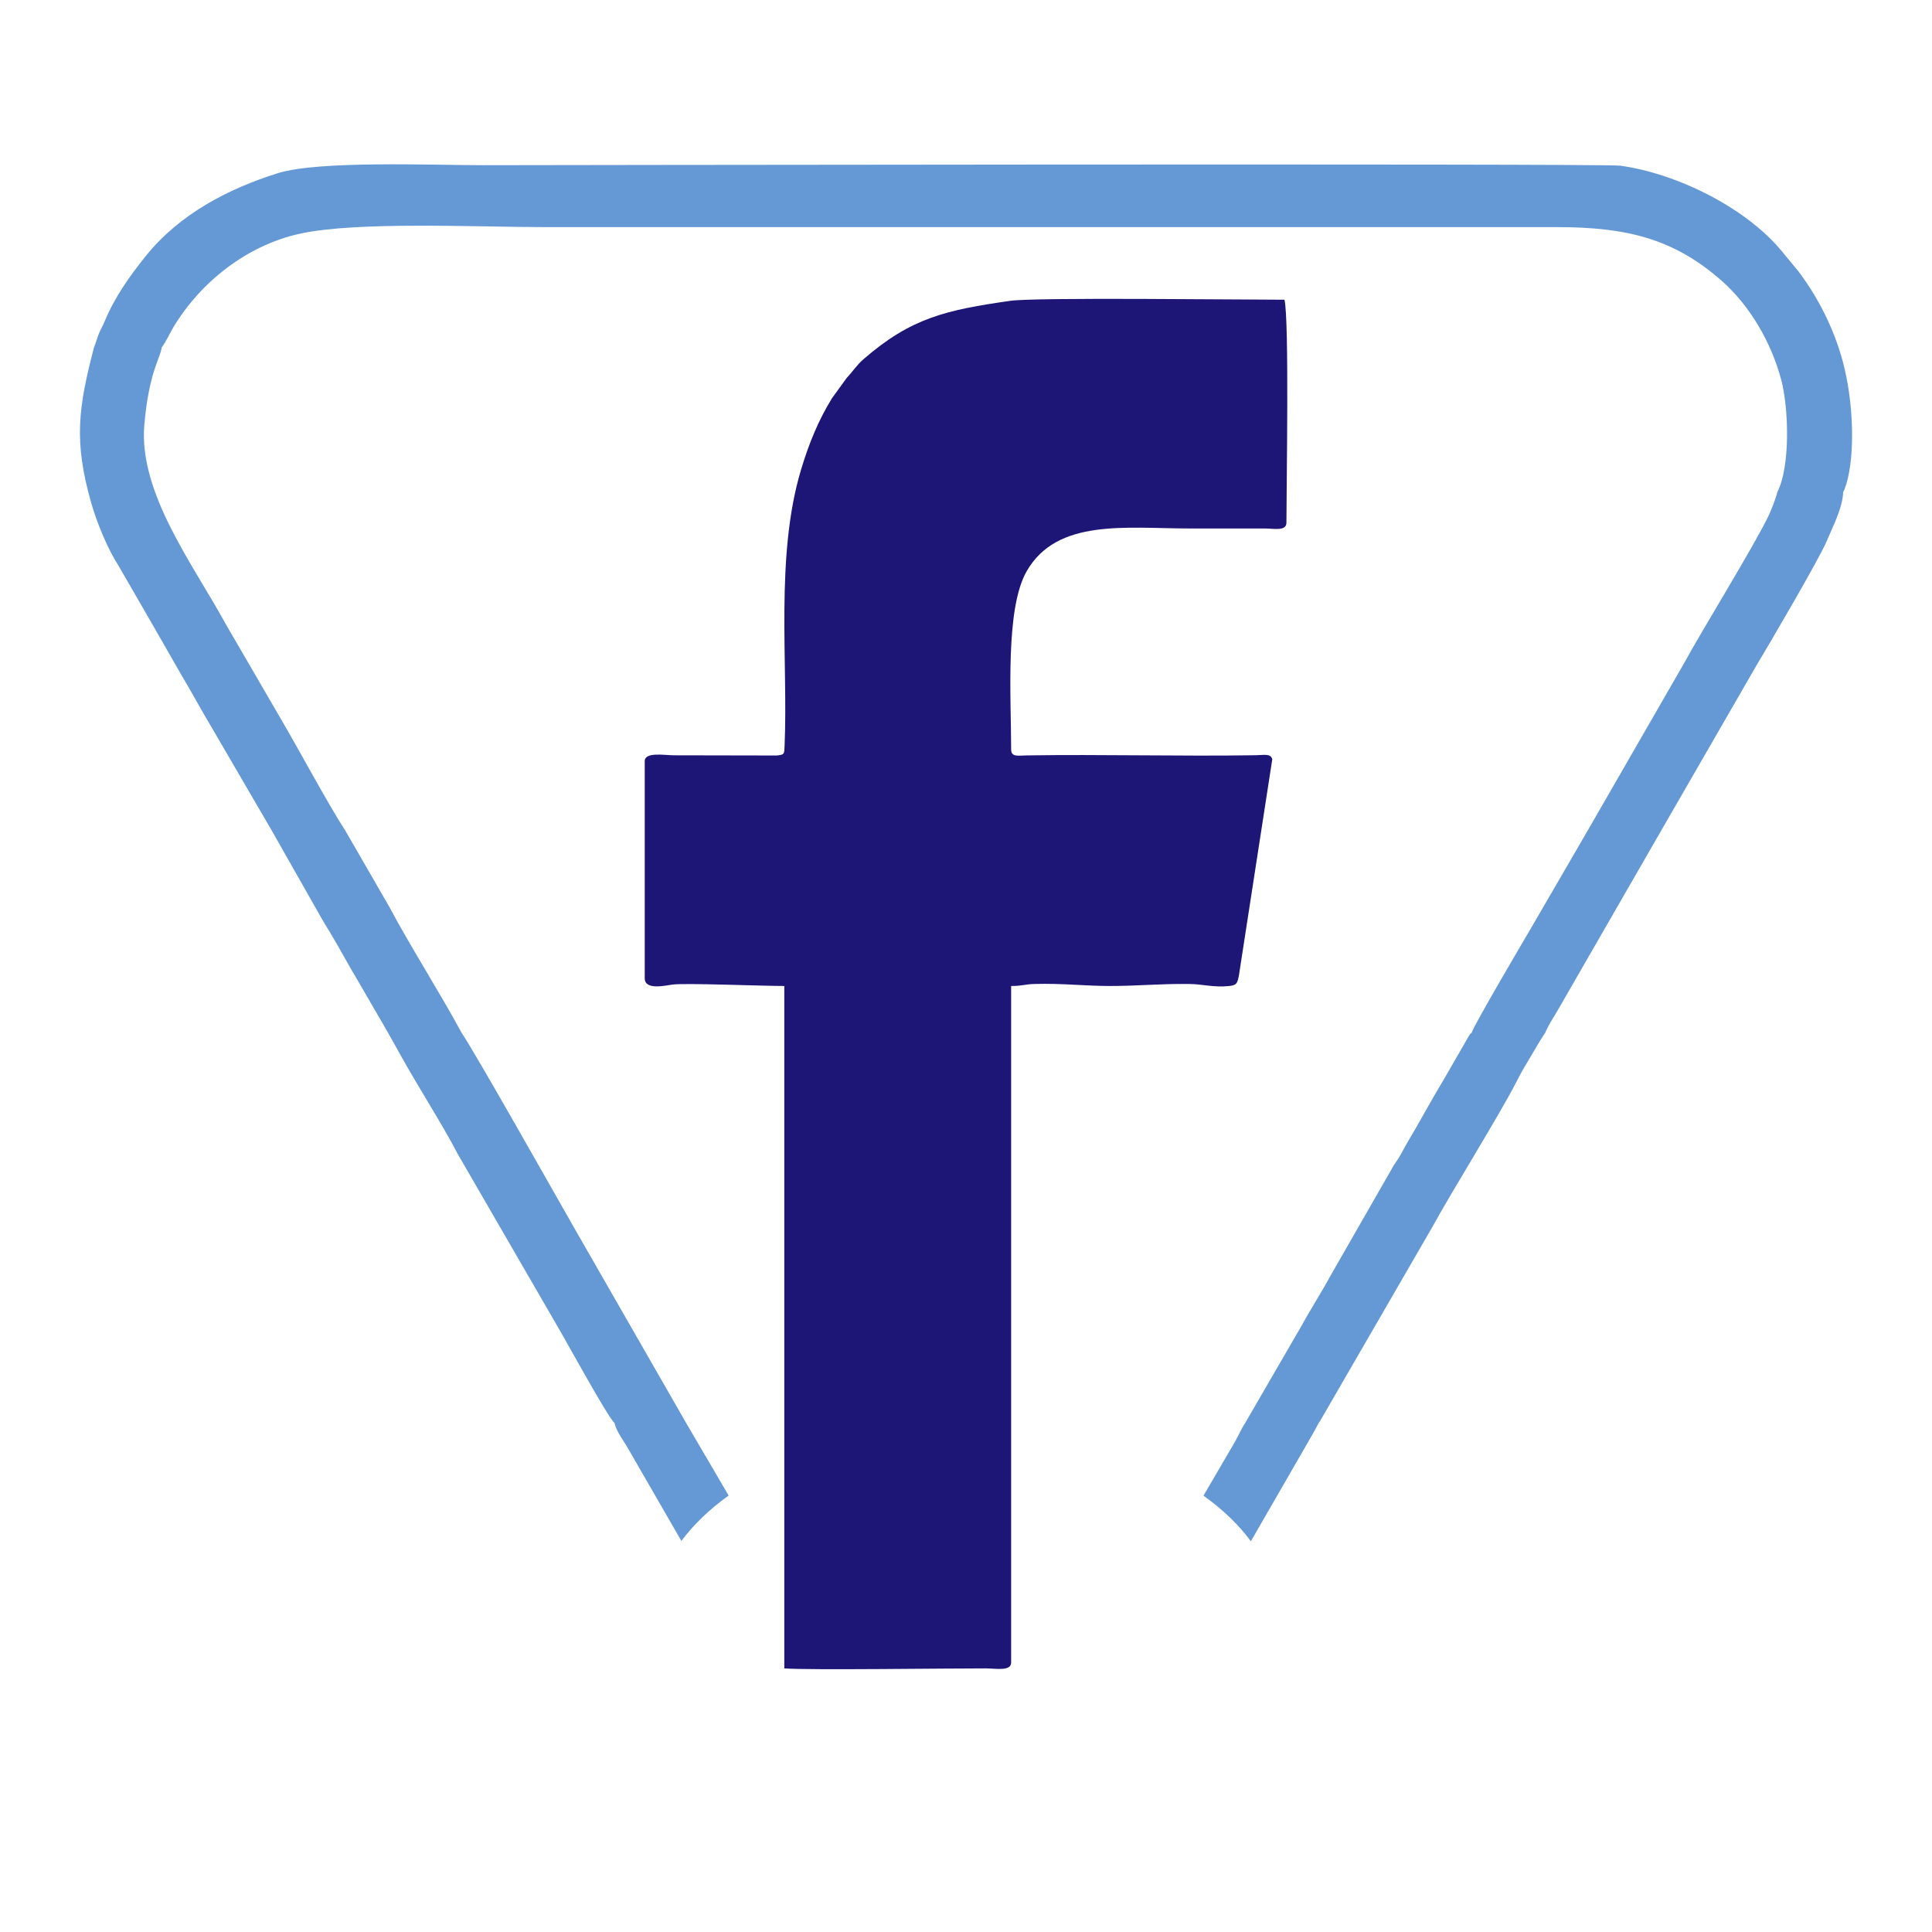 <?xml version="1.0" encoding="utf-8"?>
<!-- Generator: Adobe Illustrator 25.2.1, SVG Export Plug-In . SVG Version: 6.00 Build 0)  -->
<svg version="1.0" xmlns="http://www.w3.org/2000/svg" xmlns:xlink="http://www.w3.org/1999/xlink" x="0px" y="0px"
	 viewBox="0 0 480 480" enable-background="new 0 0 480 480" xml:space="preserve">
<g id="Capa_1">
	<path fill-rule="evenodd" clip-rule="evenodd" fill="#6599D5" d="M40.165,86.334c1.077-1.427,1.965-3.449,2.855-4.937
		c6.867-11.463,18.445-20.466,31.474-23.331c14.19-3.12,43.843-1.639,61.338-1.639h250.947c17.279-0.002,29.041,2.824,40.979,13.344
		c7.089,6.247,12.36,15.446,14.792,24.628c1.862,7.028,2.28,21.529-0.967,27.831c-0.316,1.434-1.553,4.582-2.233,5.997
		c-3.591,7.481-16.608,28.548-20.842,36.366l-24.038,41.729l-14.518,24.998c-0.617,1.03-13.973,23.705-14.327,25.272
		c-0.561,0.472-0.127-0.061-0.79,0.964l-6.148,10.669c-2.522,4.19-4.649,8.046-7.027,12.202c-1.2,2.097-2.237,3.728-3.499,6.116
		c-0.654,1.238-1.16,1.83-1.864,2.943l-15.765,27.501c-2.21,4.093-4.726,7.934-7.046,12.184l-14.107,24.329
		c-1.24,1.911-1.848,3.568-3.08,5.598l-7.299,12.492c4.75,3.398,8.731,7.209,11.774,11.335l12.879-22.337
		c1.414-2.531,2.704-4.576,3.994-7.087c0.075-0.083,0.181-0.336,0.209-0.264l27.839-48.102c5.095-9.327,17.03-28.412,21.149-36.539
		c1.113-2.197,2.201-4.036,3.474-6.141c1.282-2.118,2.296-3.975,3.576-5.862c1.086-2.504,2.198-3.913,3.514-6.279l25.331-43.991
		l23.529-40.795c3.12-5.167,15.776-26.774,17.537-31.018c1.342-3.233,4.04-8.364,4.123-12.279l0.315-0.613
		c2.637-6.731,2.406-19.92,0.048-29.978c-2.148-9.166-6.466-17.567-11.419-24.155l-3.917-4.737
		c-8.868-11.015-26.255-19.644-40.426-21.589c-4.207-0.577-281.947-0.115-282.561-0.115c-12.342,0-40.787-1.191-50.908,1.973
		c-12.4,3.877-24.484,10.204-32.813,20.549c-3.975,4.938-7.734,10.213-10.226,16.214c-0.529,1.275-0.869,1.73-1.384,2.941
		c-0.552,1.297-0.796,2.442-1.297,3.613c-3.859,14.908-5.079,23.183-0.692,38.571c1.431,5.018,4.141,11.591,6.851,15.743
		l8.263,14.312l7.363,12.849c2.629,4.376,4.758,8.427,7.389,12.802l15.054,25.833l12.346,21.762
		c0.677,1.226,1.277,2.123,1.989,3.299c2.546,4.206,4.665,8.291,7.208,12.503l7.302,12.586l3.212,5.745
		c4.021,7.28,10.513,17.424,14.092,24.367l24.672,42.631c1.798,2.991,12.792,23.131,14.271,24.164
		c0.548,2.409,2.498,4.679,3.686,6.914l12.94,22.431c3.041-4.104,7.012-7.895,11.744-11.276l-10.583-18.069l-27.859-48.555
		c-4.764-8.327-24.39-43.164-27.907-48.353c-5.379-9.956-12.726-21.447-17.947-31.266l-10.897-18.884
		c-4.64-7.16-11.752-20.562-16.547-28.668l-13.26-22.816c-7.811-14.386-21.666-32.441-20.172-49.464
		C37.015,92.3,39.944,88.752,40.165,86.334z"/>
	<path fill-rule="evenodd" clip-rule="evenodd" fill="#1E1676" d="M160.181,189.096v53.944c0,3.018,4.981,1.839,6.875,1.577
		c3.096-0.429,22.059,0.35,27.804,0.35v169.539c5.713,0.475,41.417-0.028,50.092,0.001c2.416,0.008,6.261,0.783,6.261-1.446V244.967
		c2.818,0,3.286-0.424,5.764-0.498c6.824-0.204,12.531,0.498,18.8,0.498c6.994,0,12.53-0.591,19.767-0.501
		c3.087,0.038,6.016,0.879,9.643,0.529c2.075-0.199,2.213-0.624,2.621-2.677l8.285-53.688c-0.401-1.479-2.001-1.031-4.174-0.996
		c-18.653,0.298-38.208-0.251-56.879,0.045c-2.045,0.032-3.825,0.477-3.825-1.473c0-12.895-1.52-34.928,3.866-44.299
		c7.571-13.171,24.728-10.609,40.445-10.609l18.788,0.004c2.298,0.021,5.294,0.703,5.294-1.449c0-8.692,0.717-50.247-0.481-55.389
		c-10.869,0-61.864-0.628-68.122,0.272c-15.854,2.279-24.611,4.173-36.514,14.541c-1.649,1.436-2.542,2.92-4.096,4.573l-3.65,5.02
		c-3.48,5.614-5.83,11.511-7.725,17.802c-6.466,21.469-3.196,47.877-4.096,68.633c-0.088,2.029,0.019,2.189-1.939,2.396
		l-25.577-0.049C165.156,187.649,160.181,186.744,160.181,189.096z"/>
</g>
<g id="Capa_1_1_">
</g>
<g id="Capa_1_2_">
</g>
<g id="Capa_1_3_">
</g>
<g id="Capa_1_4_">
</g>
<g id="Capa_1_5_">
</g>
<g id="Capa_1_6_">
</g>
</svg>
